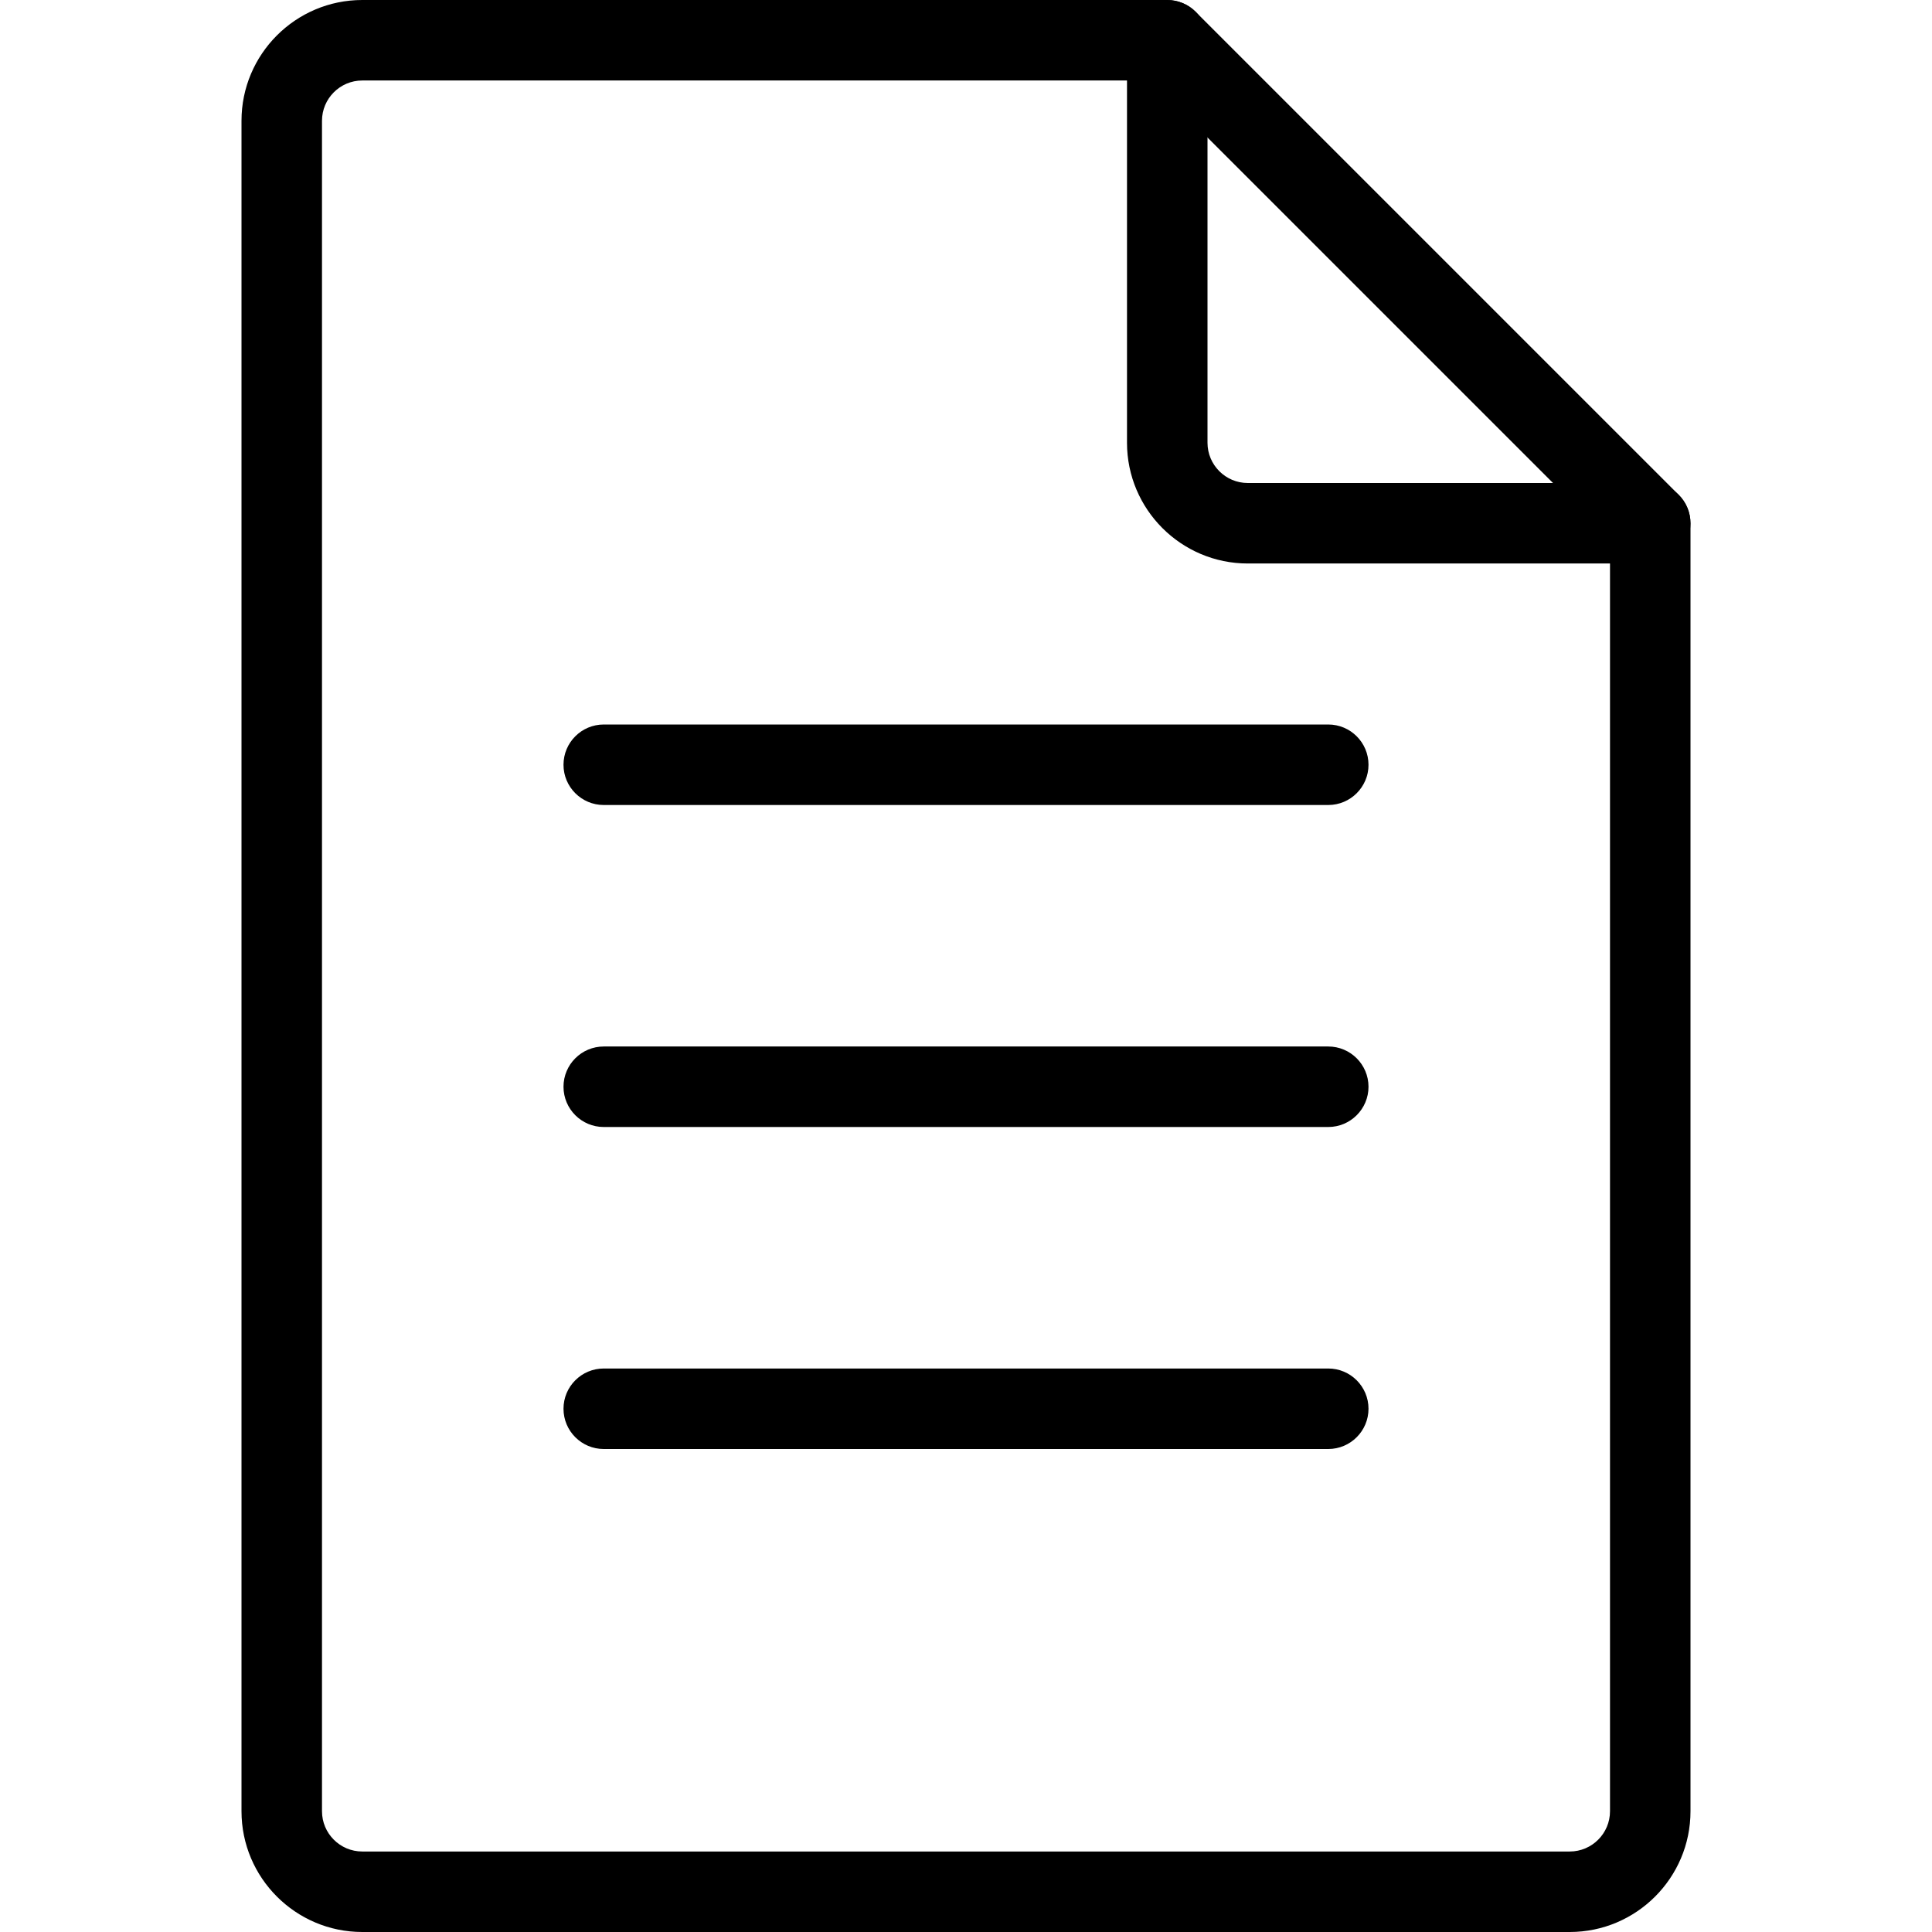 <?xml version="1.0" encoding="iso-8859-1"?>
<!-- Generator: Adobe Illustrator 19.0.0, SVG Export Plug-In . SVG Version: 6.00 Build 0)  -->
<svg version="1.1" id="Capa_1" xmlns="http://www.w3.org/2000/svg" xmlns:xlink="http://www.w3.org/1999/xlink" x="0px" y="0px"
	 viewBox="0 0 512 512" style="enable-background:new 0 0 512 512;" xml:space="preserve">
<g>
	<g>
		<path d="M437.333,128H330.667c-5.888,0-10.667-4.8-10.667-10.667V10.667C320,4.779,315.221,0,309.333,0H96
			C78.357,0,64,14.357,64,32v448c0,17.643,14.357,32,32,32h320c17.643,0,32-14.357,32-32V138.667
			C448,132.779,443.221,128,437.333,128z M426.667,480c0,5.867-4.779,10.667-10.667,10.667H96c-5.888,0-10.667-4.8-10.667-10.667V32
			c0-5.867,4.779-10.667,10.667-10.667h202.667v96c0,17.643,14.357,32,32,32h96V480z"/>
	</g>
</g>
<g>
	<g>
		<path d="M444.864,131.136l-128-128c-4.16-4.16-10.923-4.16-15.083,0c-4.16,4.16-4.16,10.923,0,15.083l128,128
			c2.091,2.069,4.821,3.115,7.552,3.115c2.731,0,5.461-1.045,7.531-3.115C449.024,142.059,449.024,135.296,444.864,131.136z"/>
	</g>
</g>
<g>
	<g>
		<path d="M352,192H160c-5.888,0-10.667,4.779-10.667,10.667s4.779,10.667,10.667,10.667h192c5.888,0,10.667-4.779,10.667-10.667
			S357.888,192,352,192z"/>
	</g>
</g>
<g>
	<g>
		<path d="M352,277.333H160c-5.888,0-10.667,4.779-10.667,10.667s4.779,10.667,10.667,10.667h192
			c5.888,0,10.667-4.779,10.667-10.667S357.888,277.333,352,277.333z"/>
	</g>
</g>
<g>
	<g>
		<path d="M352,362.667H160c-5.888,0-10.667,4.779-10.667,10.667c0,5.888,4.779,10.667,10.667,10.667h192
			c5.888,0,10.667-4.779,10.667-10.667C362.667,367.445,357.888,362.667,352,362.667z"/>
	</g>
</g>
<g>
</g>
<g>
</g>
<g>
</g>
<g>
</g>
<g>
</g>
<g>
</g>
<g>
</g>
<g>
</g>
<g>
</g>
<g>
</g>
<g>
</g>
<g>
</g>
<g>
</g>
<g>
</g>
<g>
</g>
</svg>
